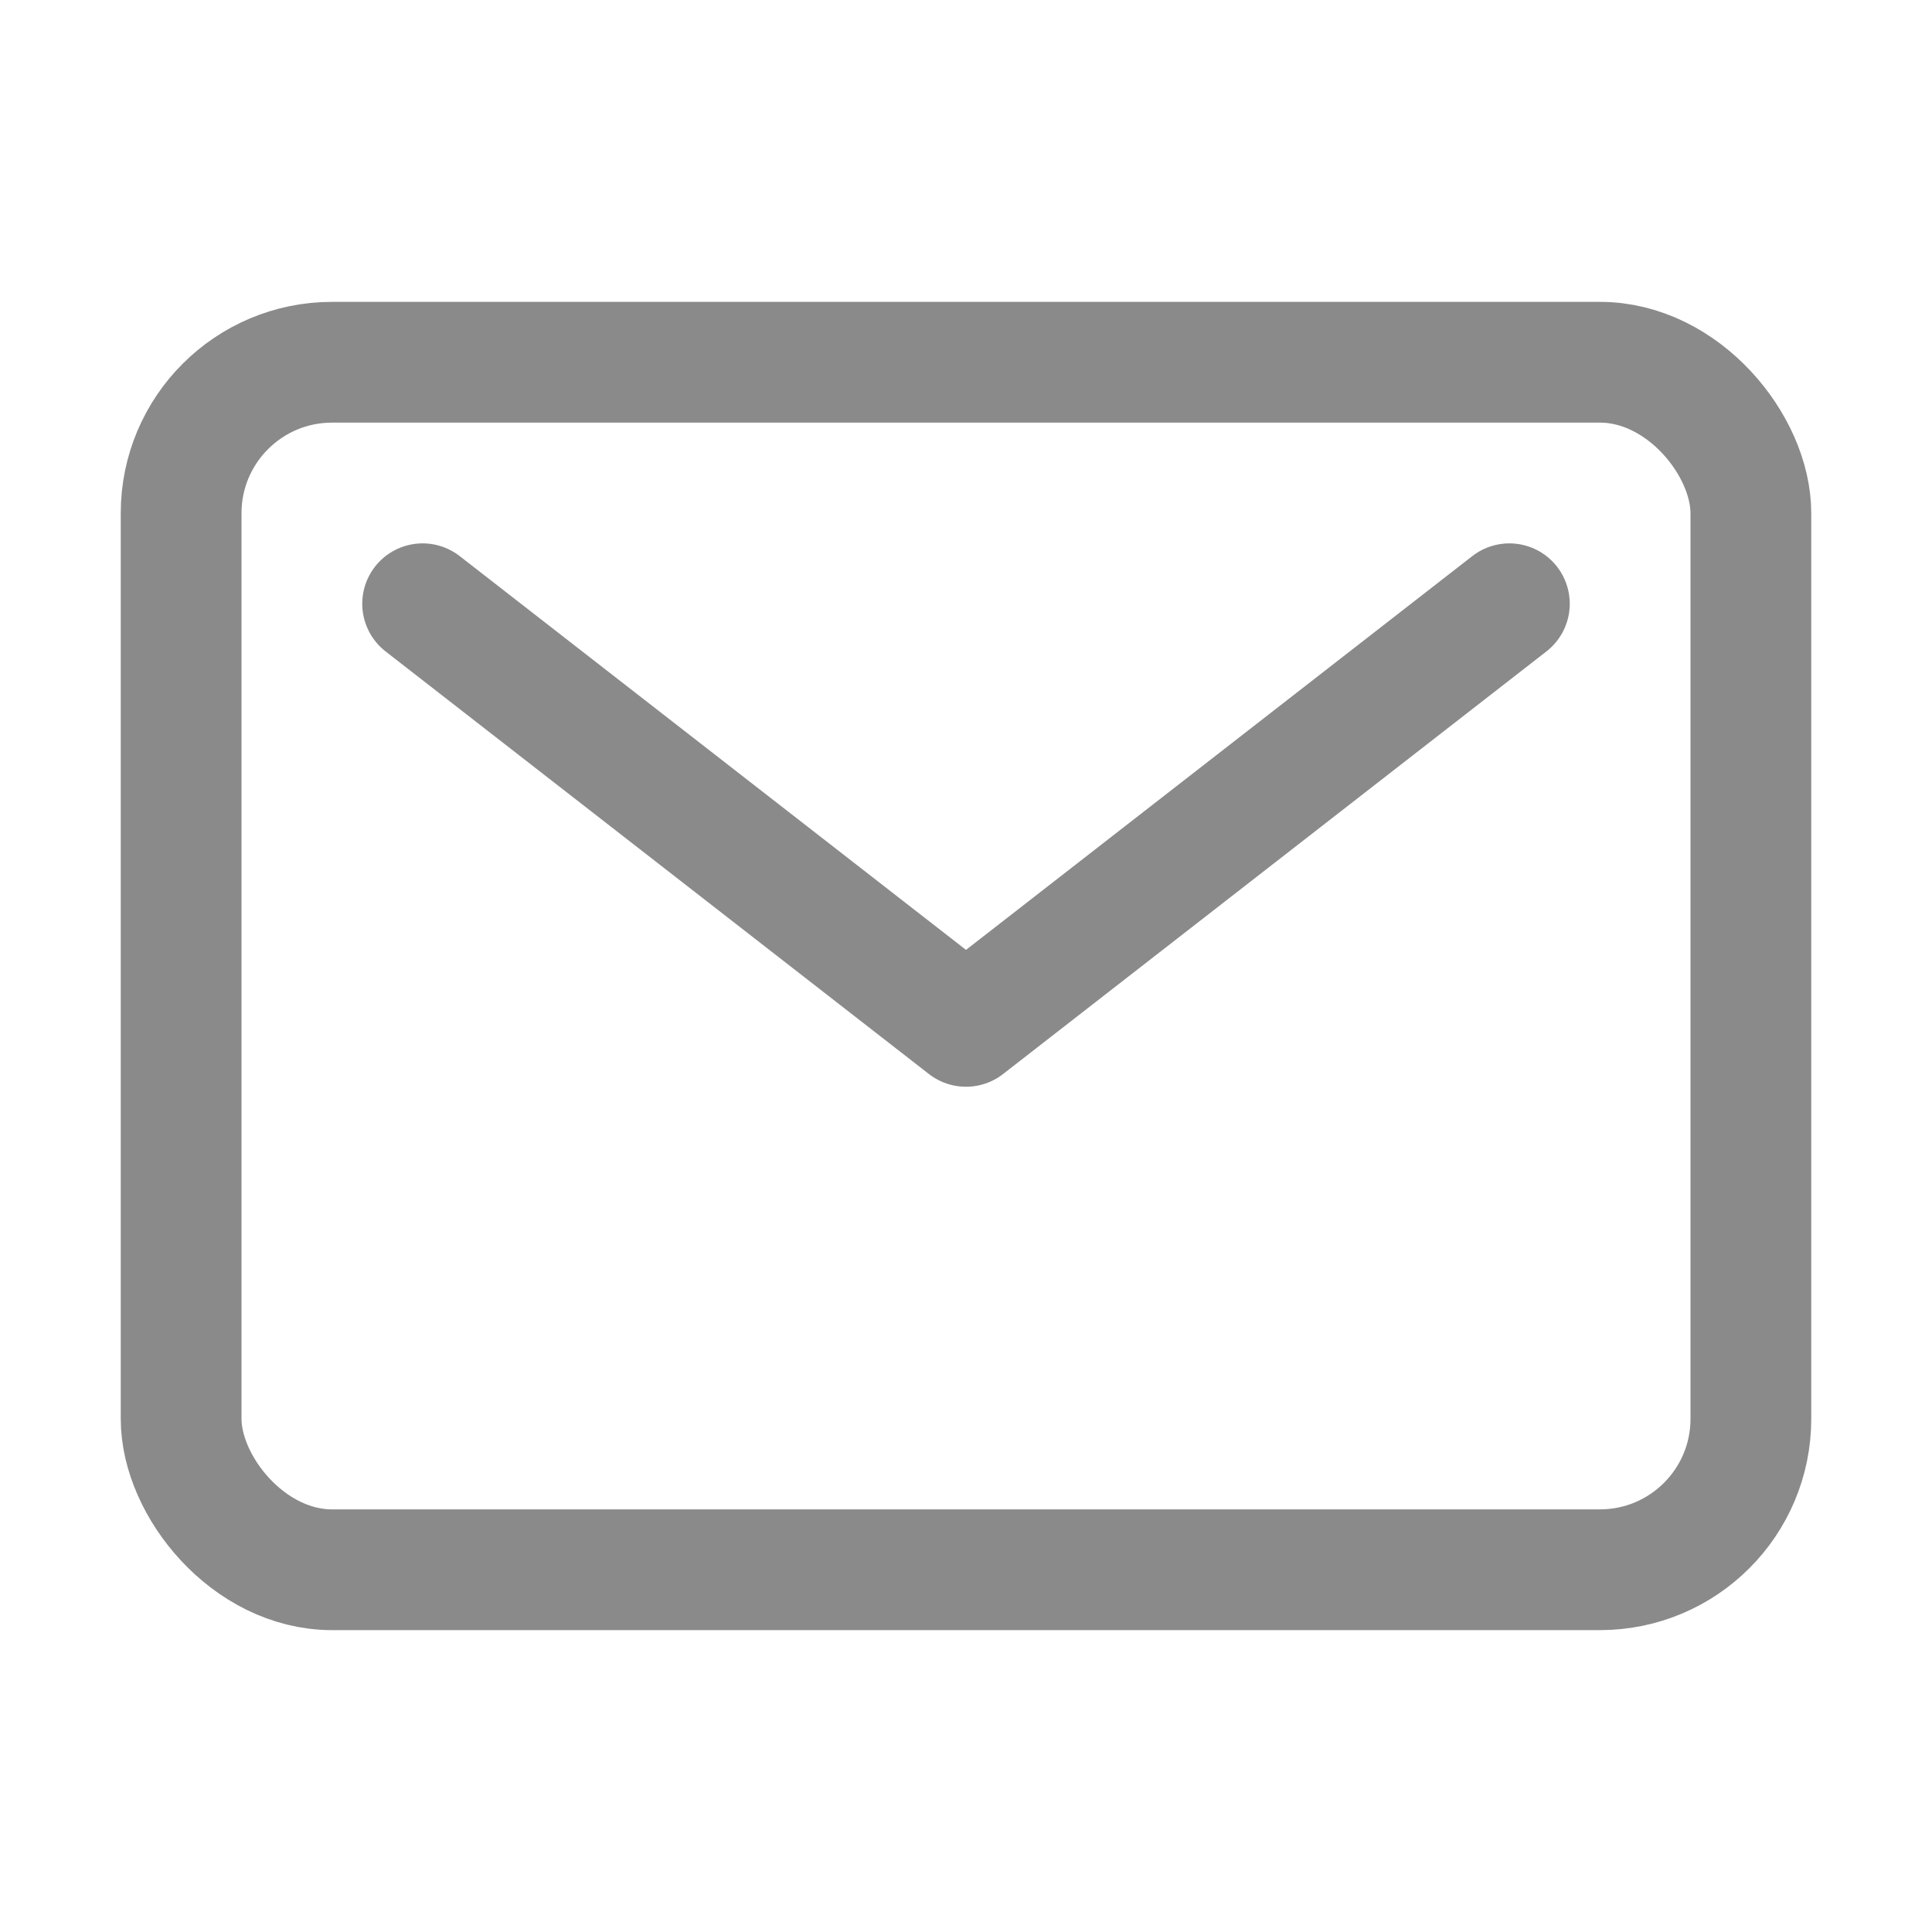 <svg xmlns="http://www.w3.org/2000/svg" class="ionicon" viewBox="0 0 512 512"><rect x="48" y="96" width="416" height="320" rx="40" ry="40" fill="none" stroke="#8A8A8A" stroke-linecap="round" stroke-linejoin="round" stroke-width="32"/><path fill="none" stroke="#8A8A8A" stroke-linecap="round" stroke-linejoin="round" stroke-width="32" d="M112 160l144 112 144-112"/></svg>